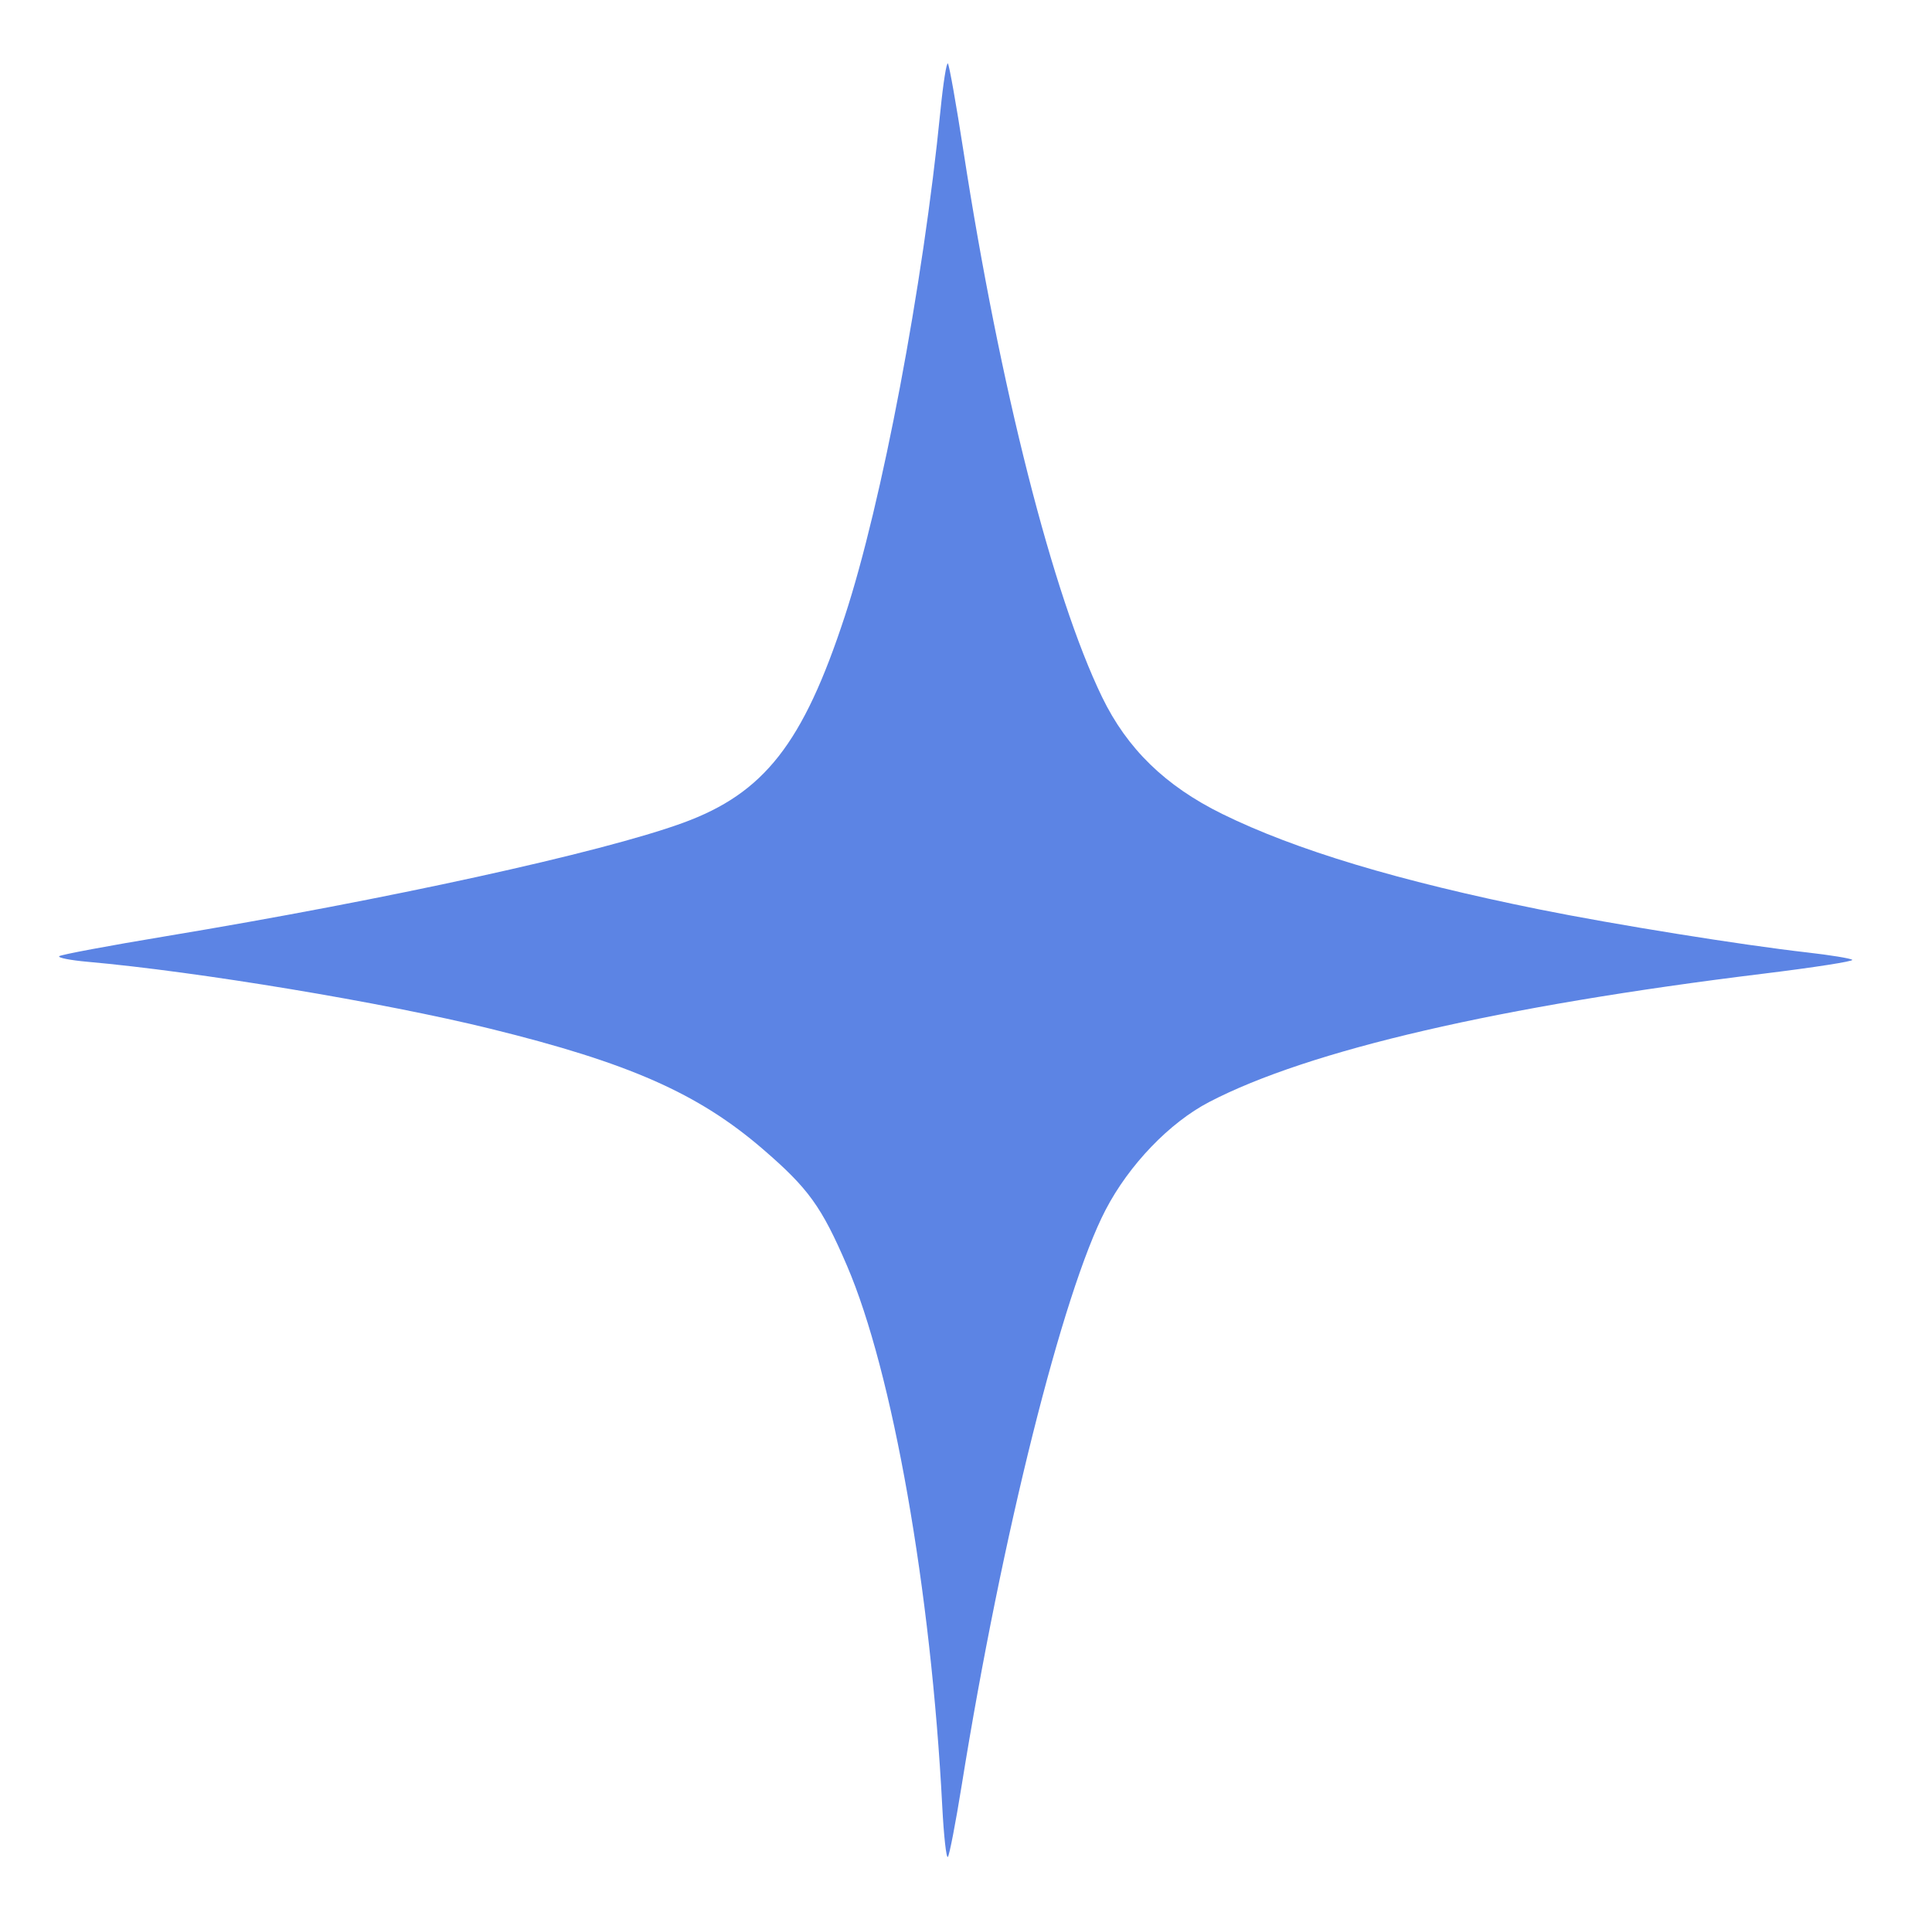 <svg xmlns="http://www.w3.org/2000/svg" width="479" height="476" viewBox="0 0 479 476" version="1.1"><path d="" stroke="none" fill="#6084e4" fill-rule="evenodd"/><path d="M 233.160 27.471 C 228.866 70.762, 218.679 124.613, 209.472 152.700 C 199.099 184.341, 189.469 196.631, 169.286 203.987 C 149.081 211.351, 96.143 222.950, 41 232.094 C 26.975 234.420, 15.137 236.636, 14.693 237.018 C 14.249 237.401, 17.399 238.027, 21.693 238.409 C 49.172 240.856, 95.103 248.487, 121.594 255.008 C 155.980 263.472, 173.113 271.039, 189.121 284.835 C 200.434 294.585, 203.669 299.063, 209.972 313.698 C 221.293 339.988, 230.834 394.099, 233.615 447.798 C 233.994 455.112, 234.620 460.737, 235.006 460.298 C 235.392 459.859, 236.937 451.850, 238.441 442.500 C 248.384 380.649, 263.463 320.370, 274.112 299.903 C 279.920 288.738, 289.965 278.282, 299.795 273.167 C 324.533 260.298, 371.727 249.373, 437.235 241.353 C 449.739 239.822, 459.639 238.279, 459.235 237.924 C 458.831 237.569, 453.775 236.743, 448 236.088 C 431.815 234.252, 400.302 229.190, 381.711 225.440 C 346.728 218.382, 321.185 210.694, 303.010 201.752 C 288.924 194.821, 279.444 185.598, 273.237 172.789 C 261.013 147.558, 247.904 95.944, 238.876 37.500 C 237.092 25.950, 235.354 16.162, 235.015 15.749 C 234.675 15.335, 233.840 20.611, 233.160 27.471" stroke="none" fill="#5c84e4" fill-rule="evenodd"/></svg>
